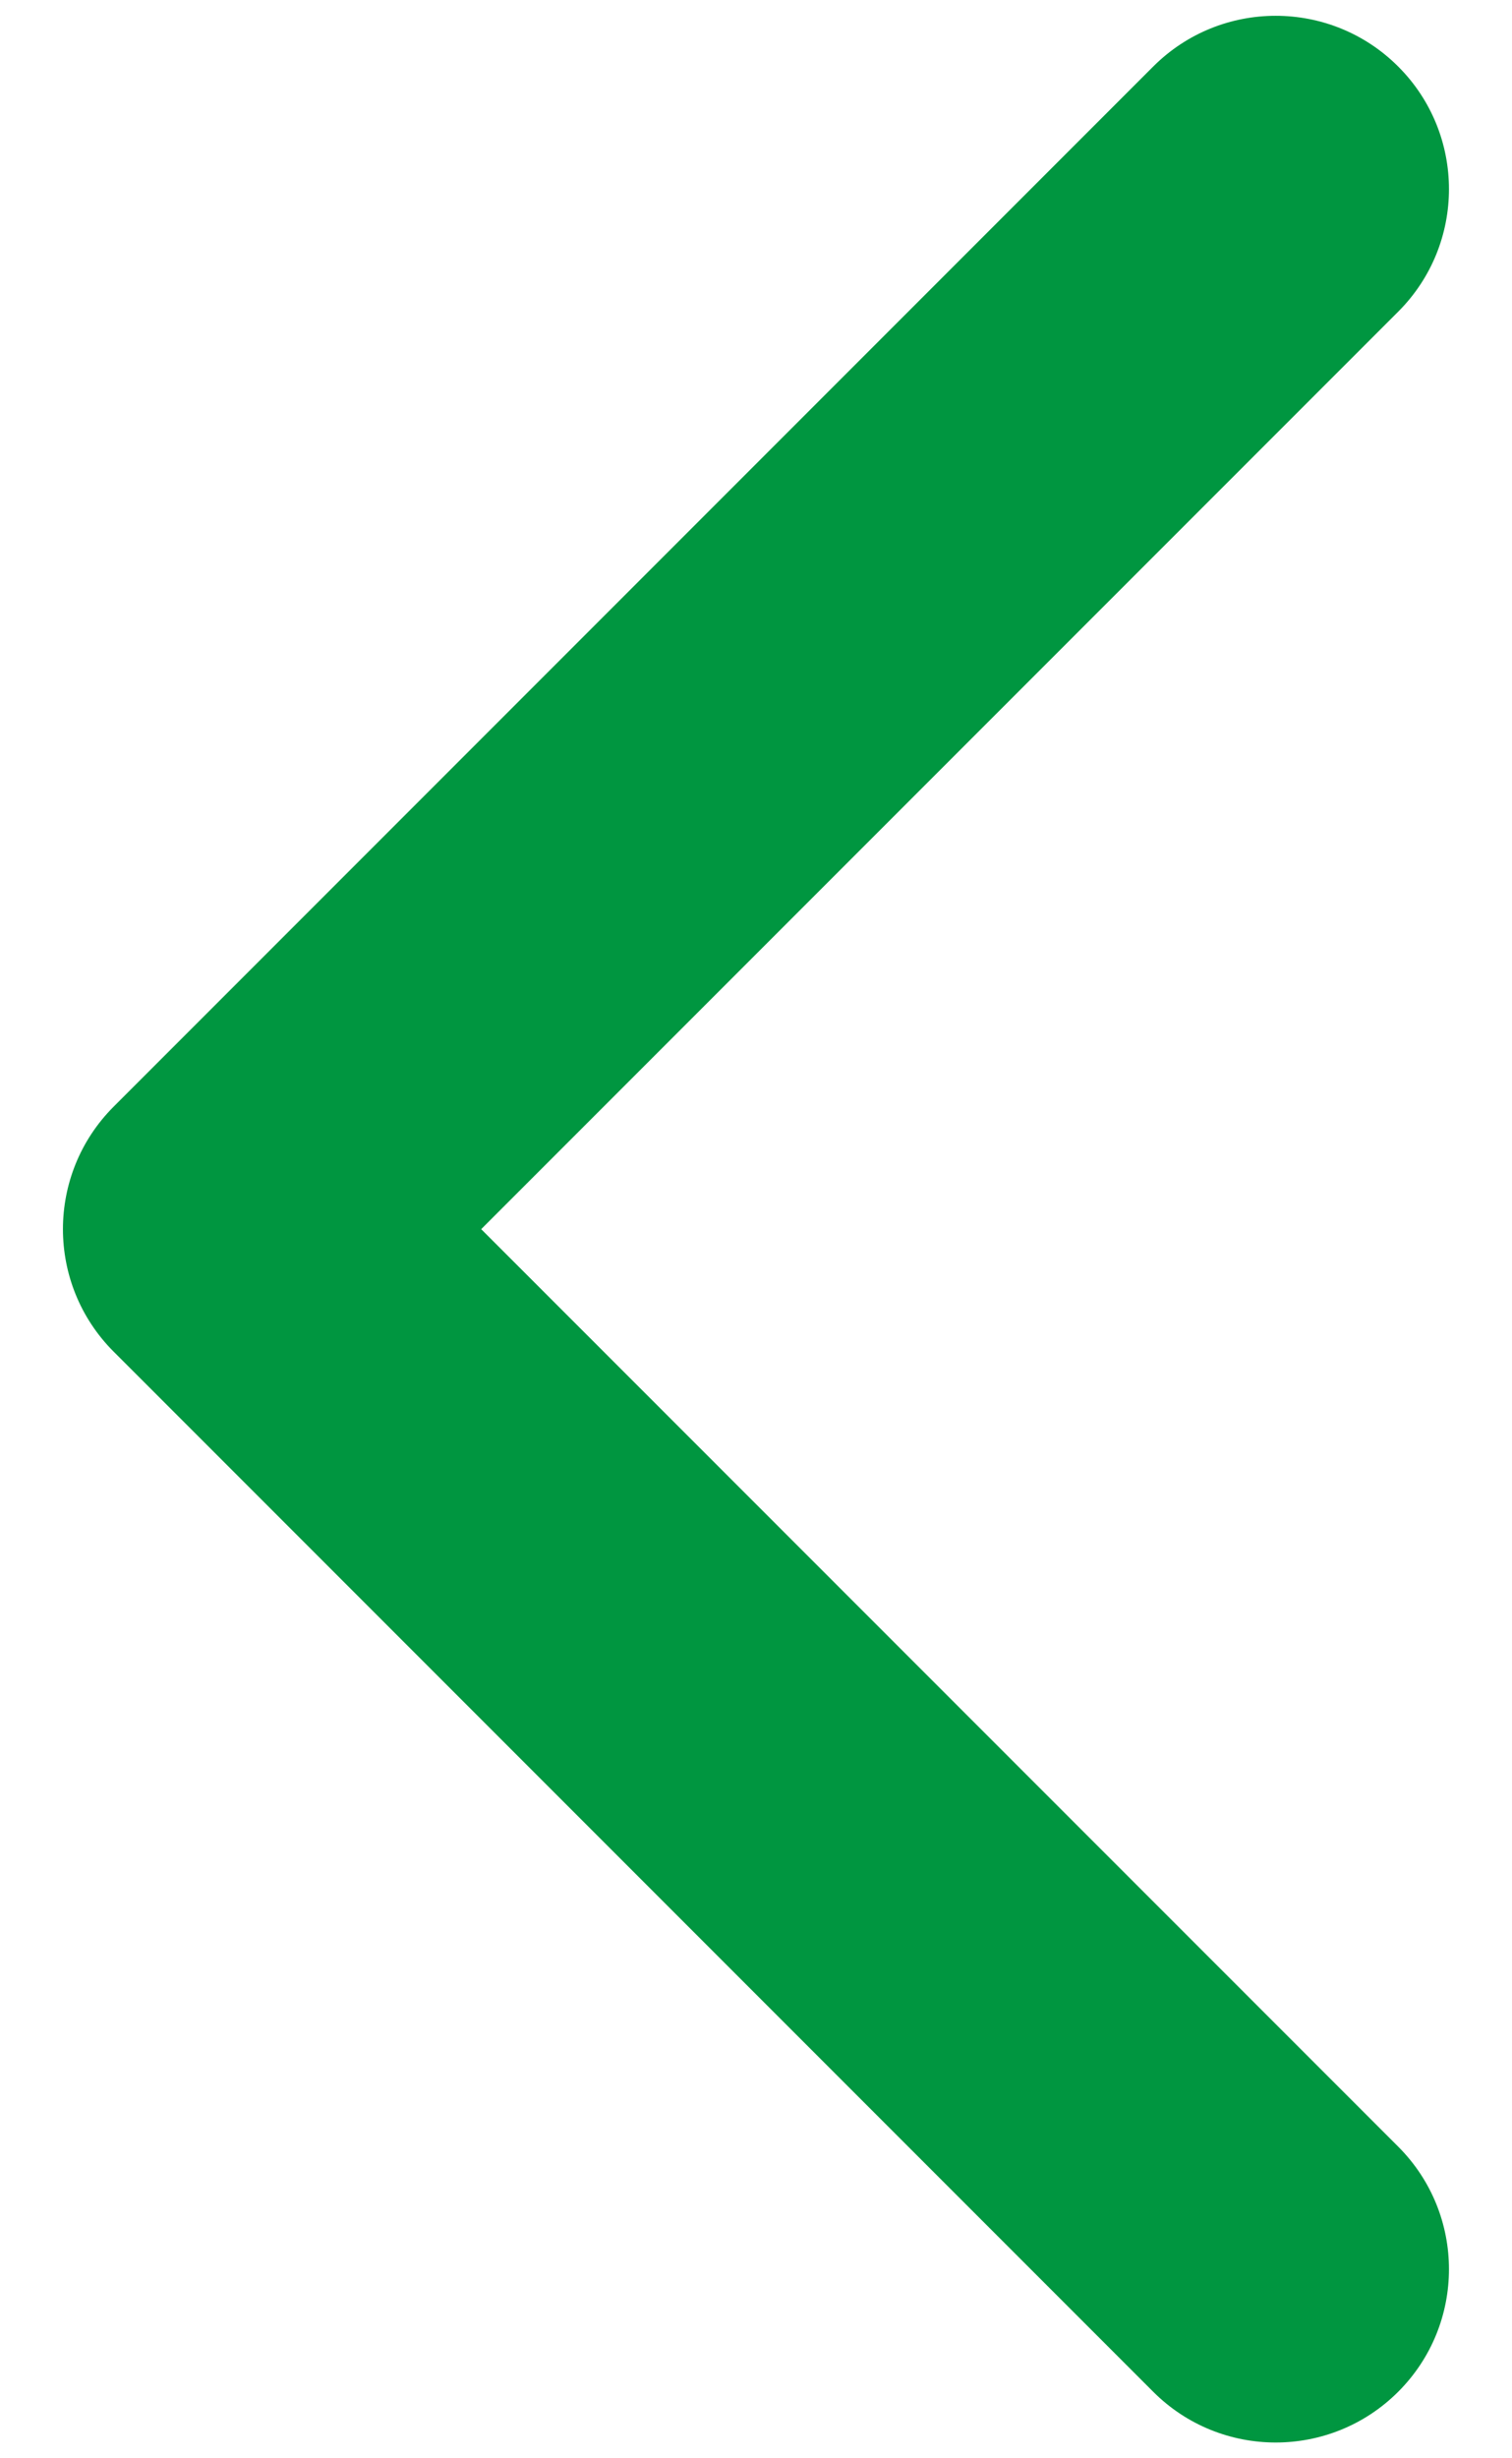<svg width="16" height="26" viewBox="0 0 16 26" fill="none" xmlns="http://www.w3.org/2000/svg">
<path fill-rule="evenodd" clip-rule="evenodd" d="M14.796 25.296C14.08 26.012 12.919 26.012 12.203 25.296L1.203 14.296C0.487 13.58 0.487 12.42 1.203 11.704L12.203 0.704C12.919 -0.012 14.08 -0.012 14.796 0.704C15.512 1.42 15.512 2.58 14.796 3.296L5.092 13L14.796 22.704C15.512 23.42 15.512 24.58 14.796 25.296Z" fill="#009640"/>
</svg>
